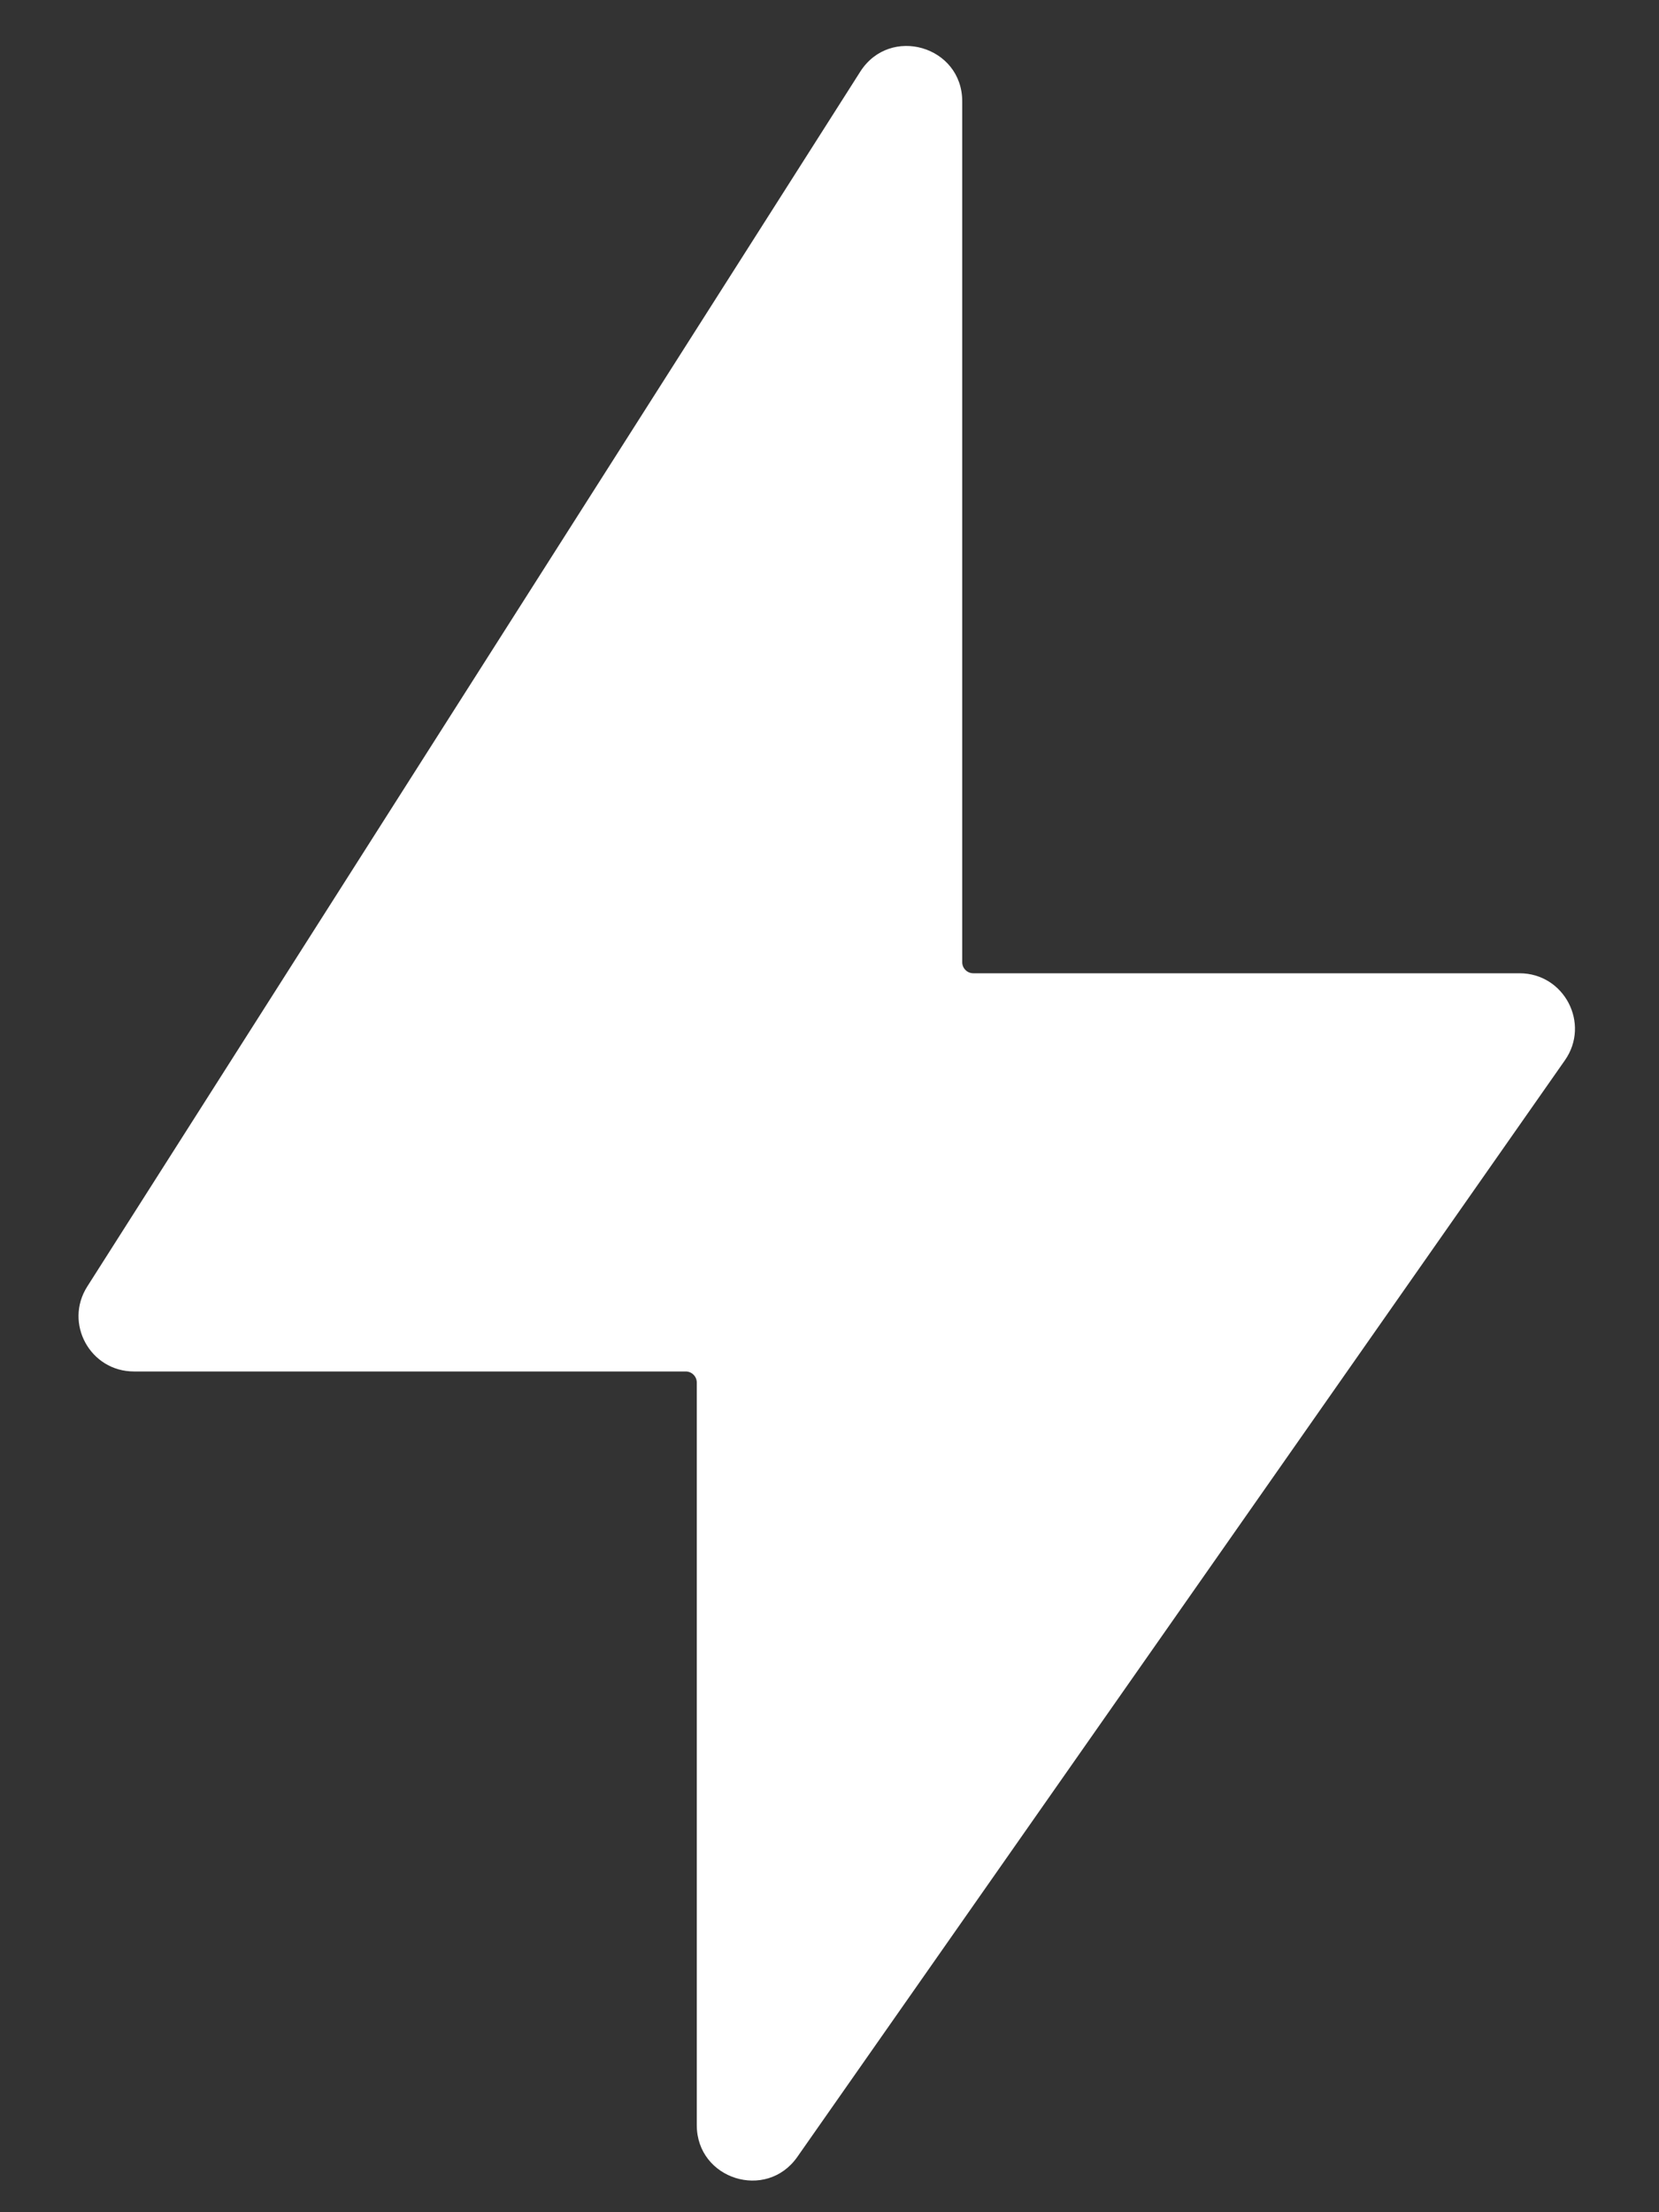 <svg width="15" height="20" viewBox="0 0 15 20" fill="none" xmlns="http://www.w3.org/2000/svg">
<rect x="0" y="0" width="15" height="20" fill="#333333" stroke="none"/>
<path d="M0.789 11.631L7.778 0.648C8.047 0.226 8.7 0.416 8.7 0.916V8.699C8.7 8.754 8.745 8.799 8.8 8.799H13.739C14.144 8.799 14.381 9.255 14.149 9.586L7.209 19.5C6.929 19.9 6.3 19.702 6.3 19.213V12.499C6.3 12.444 6.255 12.399 6.2 12.399H1.211C0.816 12.399 0.577 11.964 0.789 11.631Z" fill="white"/>
</svg>